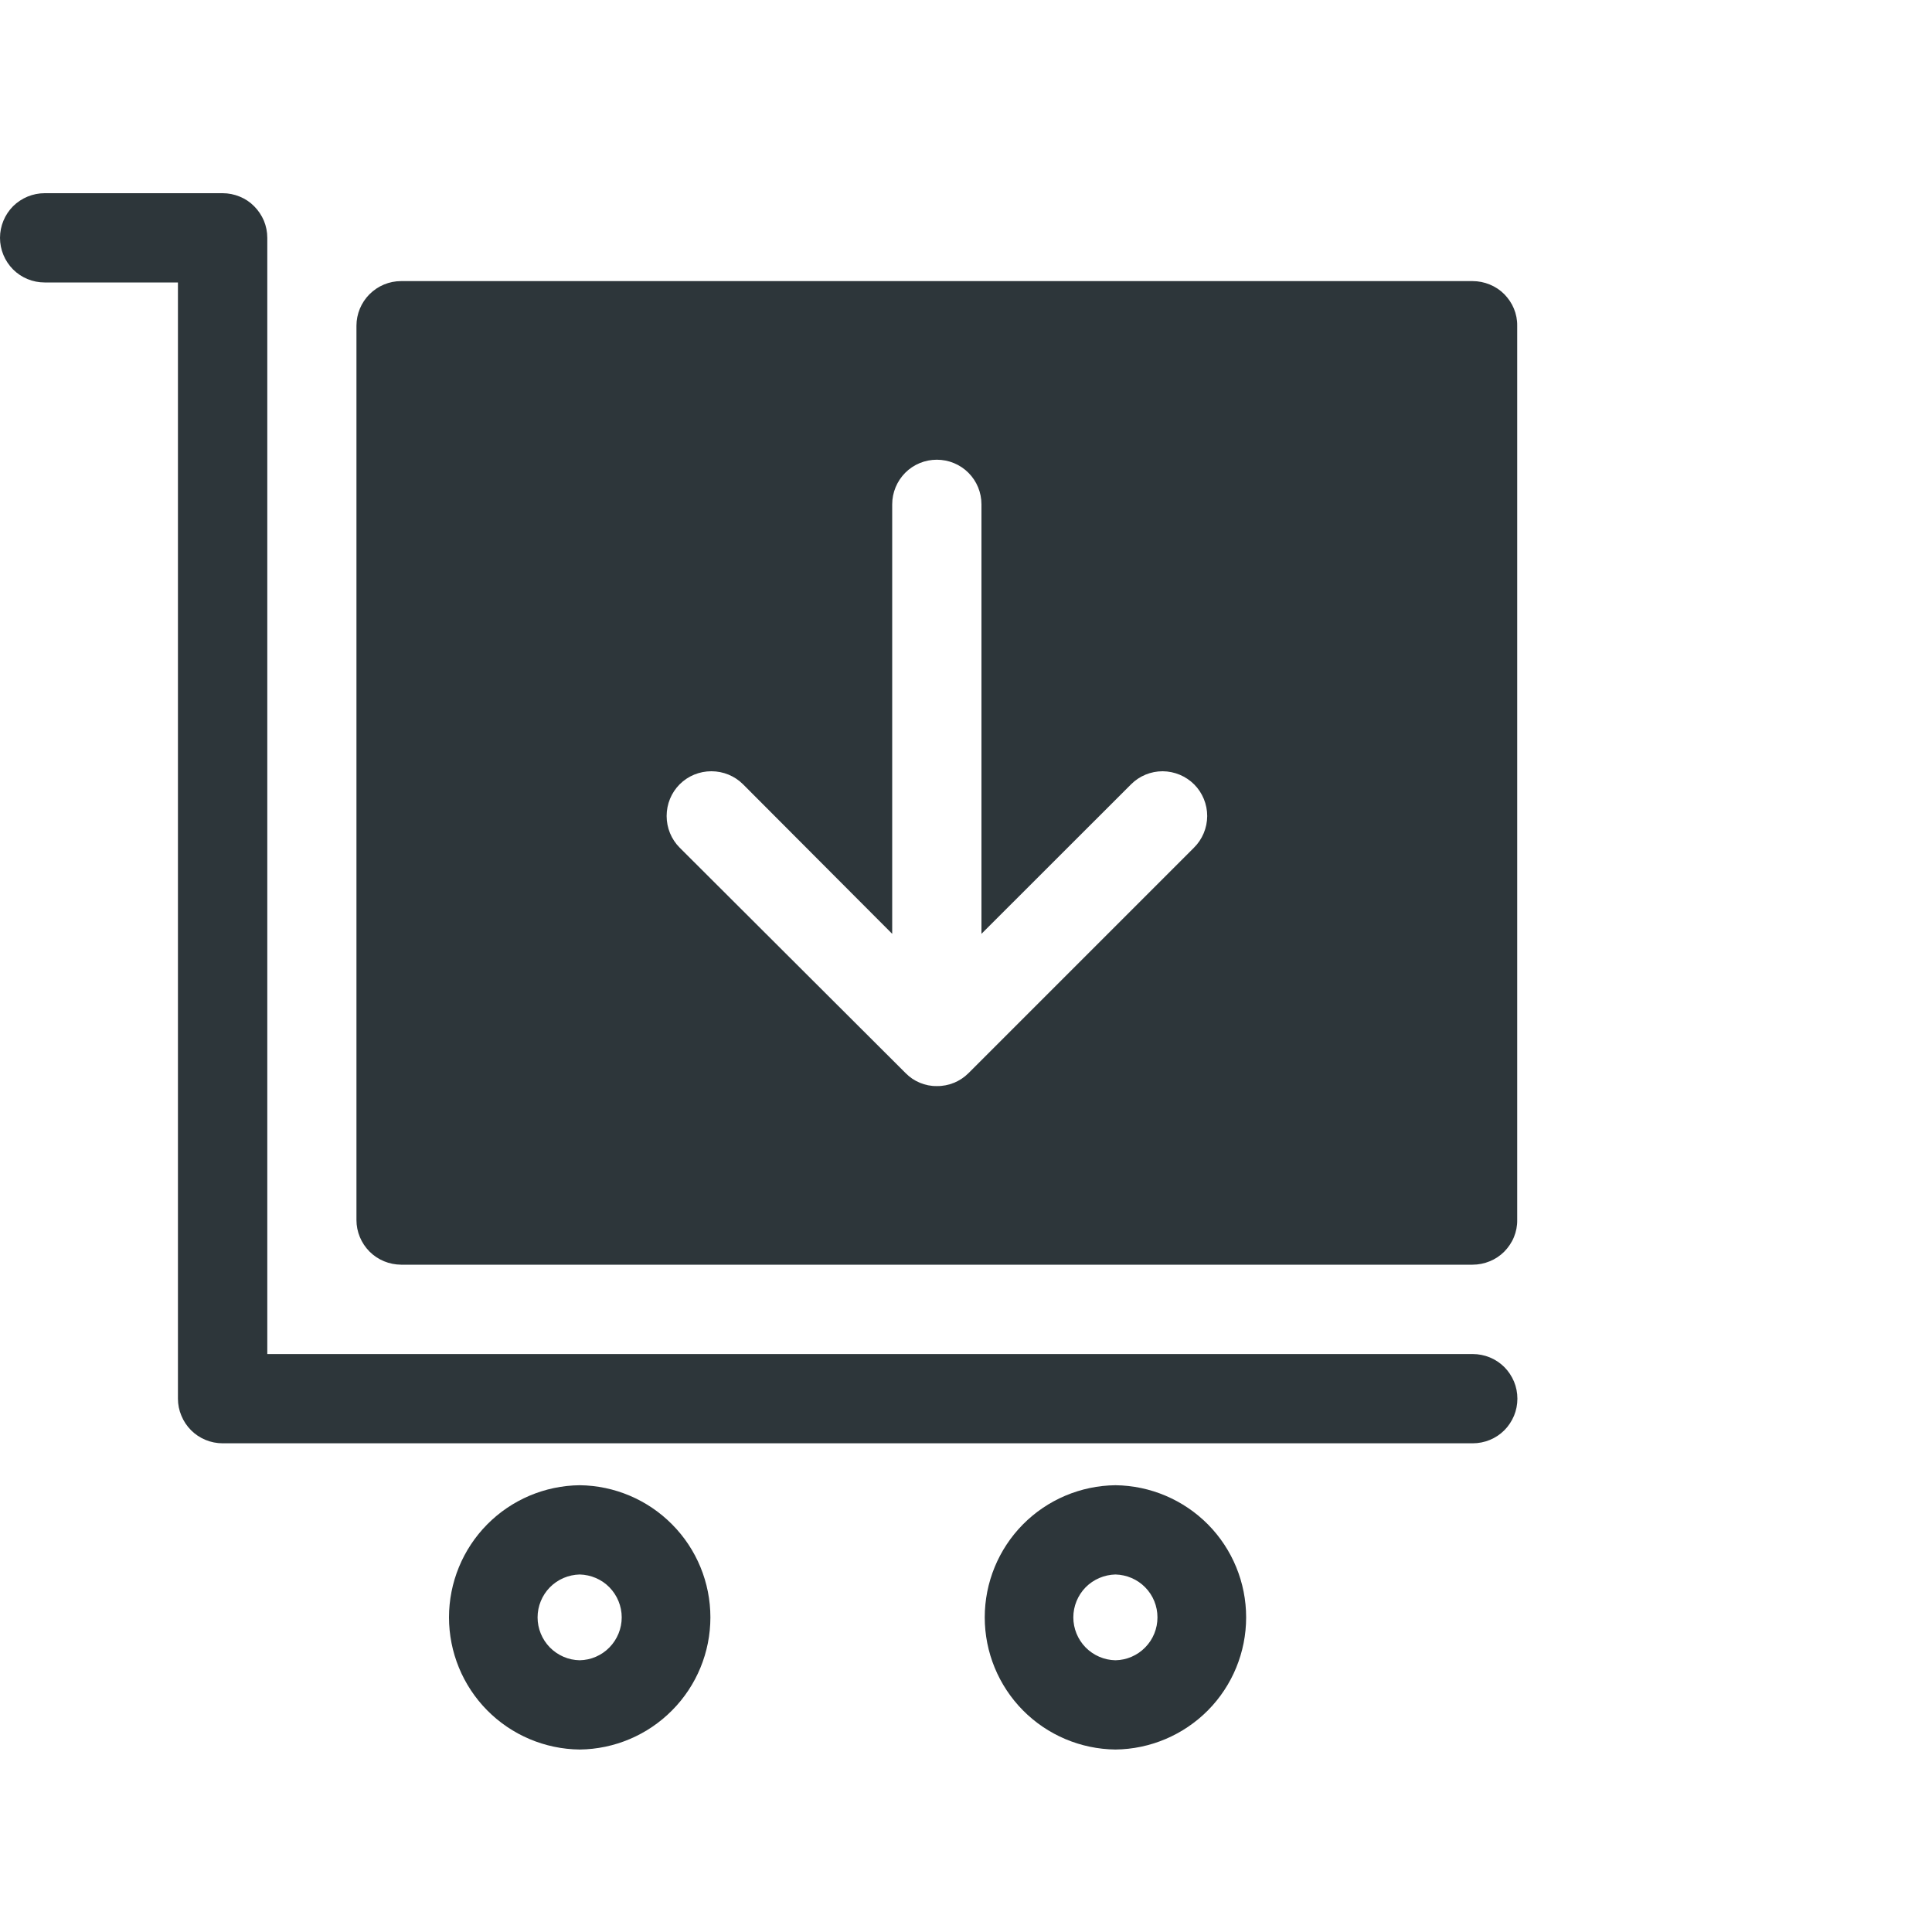 <?xml version="1.0" encoding="UTF-8"?> <svg xmlns="http://www.w3.org/2000/svg" width="20" height="20" viewBox="0 0 20 20" fill="none"><g clip-path="url(#clip0_345_1207)"><path d="M4.152 13.092H15.244C15.305 13.092 15.365 13.08 15.421 13.057C15.478 13.034 15.529 13 15.572 12.957C15.614 12.914 15.649 12.863 15.672 12.807C15.695 12.751 15.707 12.69 15.706 12.63V3.372C15.707 3.311 15.695 3.251 15.672 3.195C15.649 3.139 15.614 3.088 15.572 3.045C15.529 3.002 15.478 2.968 15.421 2.945C15.365 2.922 15.305 2.91 15.244 2.91H4.152C4.029 2.91 3.912 2.959 3.825 3.046C3.739 3.132 3.69 3.25 3.69 3.372V12.63C3.69 12.752 3.739 12.869 3.825 12.956C3.912 13.043 4.029 13.091 4.152 13.092ZM7.036 8.119C7.123 8.032 7.241 7.984 7.364 7.984C7.487 7.984 7.605 8.032 7.692 8.119L9.236 9.667V5.221C9.236 5.098 9.285 4.981 9.371 4.894C9.458 4.807 9.575 4.759 9.698 4.759C9.821 4.759 9.938 4.807 10.025 4.894C10.112 4.981 10.16 5.098 10.16 5.221V9.667L11.709 8.119C11.796 8.032 11.913 7.984 12.036 7.984C12.159 7.985 12.276 8.034 12.363 8.121C12.449 8.208 12.497 8.326 12.497 8.448C12.496 8.571 12.447 8.689 12.36 8.775L10.026 11.109C9.983 11.152 9.932 11.186 9.876 11.209C9.819 11.232 9.759 11.244 9.698 11.243C9.638 11.244 9.578 11.232 9.523 11.209C9.467 11.186 9.417 11.152 9.375 11.109L7.036 8.775C6.949 8.688 6.901 8.57 6.901 8.447C6.901 8.324 6.949 8.206 7.036 8.119ZM15.708 14.479C15.708 14.54 15.696 14.6 15.673 14.656C15.649 14.712 15.616 14.763 15.573 14.806C15.53 14.849 15.479 14.883 15.423 14.906C15.367 14.929 15.306 14.941 15.246 14.941H2.305C2.244 14.941 2.184 14.929 2.128 14.906C2.072 14.883 2.021 14.849 1.978 14.806C1.935 14.763 1.901 14.712 1.878 14.656C1.854 14.6 1.842 14.54 1.842 14.479V2.924H0.462C0.34 2.924 0.222 2.876 0.135 2.789C0.049 2.702 0 2.585 0 2.462C0 2.34 0.049 2.222 0.135 2.135C0.222 2.049 0.34 2 0.462 2H2.305C2.365 2 2.425 2.012 2.481 2.035C2.538 2.058 2.589 2.092 2.631 2.135C2.674 2.178 2.708 2.229 2.732 2.285C2.755 2.341 2.767 2.401 2.767 2.462V14.017H15.246C15.306 14.017 15.367 14.029 15.423 14.052C15.479 14.075 15.53 14.109 15.573 14.152C15.616 14.195 15.649 14.246 15.673 14.302C15.696 14.358 15.708 14.418 15.708 14.479ZM6.001 15.375C5.64 15.379 5.296 15.525 5.043 15.781C4.79 16.037 4.648 16.383 4.648 16.743C4.648 17.103 4.79 17.449 5.043 17.705C5.296 17.961 5.64 18.107 6.001 18.111C6.361 18.107 6.705 17.961 6.958 17.705C7.212 17.449 7.354 17.103 7.354 16.743C7.354 16.383 7.212 16.037 6.958 15.781C6.705 15.525 6.361 15.379 6.001 15.375ZM6.001 17.187C5.884 17.185 5.774 17.137 5.692 17.054C5.611 16.971 5.565 16.859 5.565 16.743C5.565 16.627 5.611 16.515 5.692 16.432C5.774 16.349 5.884 16.302 6.001 16.299C6.117 16.302 6.228 16.349 6.309 16.432C6.39 16.515 6.436 16.627 6.436 16.743C6.436 16.859 6.39 16.971 6.309 17.054C6.228 17.137 6.117 17.185 6.001 17.187ZM11.547 15.375C11.187 15.379 10.842 15.525 10.589 15.781C10.336 16.037 10.194 16.383 10.194 16.743C10.194 17.103 10.336 17.449 10.589 17.705C10.842 17.961 11.187 18.107 11.547 18.111C11.907 18.107 12.251 17.961 12.505 17.705C12.758 17.449 12.9 17.103 12.9 16.743C12.9 16.383 12.758 16.037 12.505 15.781C12.251 15.525 11.907 15.379 11.547 15.375ZM11.547 17.187C11.431 17.185 11.32 17.137 11.238 17.054C11.157 16.971 11.111 16.859 11.111 16.743C11.111 16.627 11.157 16.515 11.238 16.432C11.32 16.349 11.431 16.302 11.547 16.299C11.663 16.302 11.774 16.349 11.855 16.432C11.937 16.515 11.982 16.627 11.982 16.743C11.982 16.859 11.937 16.971 11.855 17.054C11.774 17.137 11.663 17.185 11.547 17.187Z" fill="#2D363A"></path></g><defs><clipPath id="clip0_345_1207"><rect width="20" height="20" fill="white"></rect></clipPath></defs></svg> 